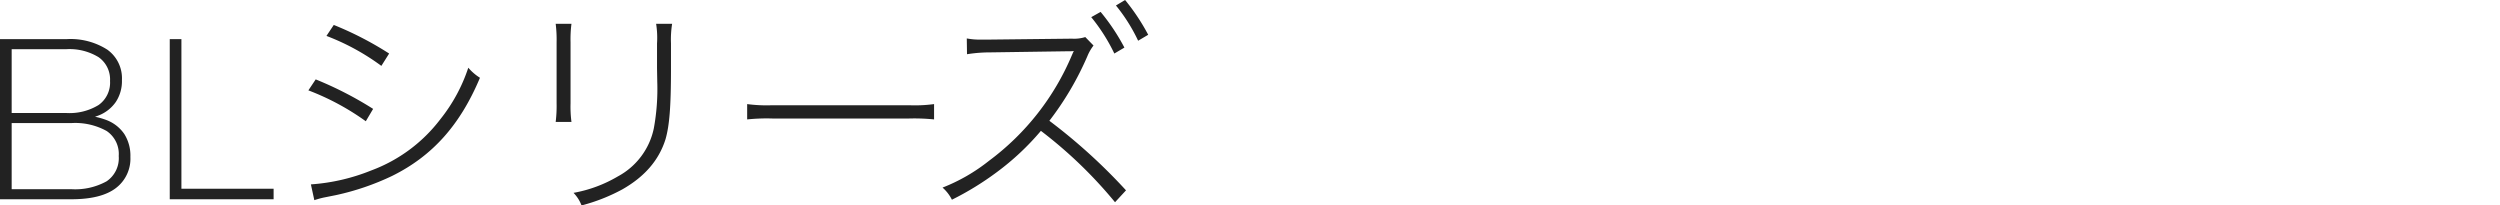 <svg xmlns="http://www.w3.org/2000/svg" width="437.12" height="35.92" viewBox="0 0 437.12 35.92">
  <g id="グループ_2684" data-name="グループ 2684" transform="translate(-583.88 -4758)">
    <path id="パス_1913" data-name="パス 1913" d="M4.88,0V-28H16.56a11.943,11.943,0,0,1,7.08,1.84,6.147,6.147,0,0,1,2.56,5.32A6.583,6.583,0,0,1,25.12-17a6.547,6.547,0,0,1-2.98,2.34,11.124,11.124,0,0,1-4.26.78l.72-.8a12.911,12.911,0,0,1,4.92.84,6.608,6.608,0,0,1,3.1,2.44,7.093,7.093,0,0,1,1.06,4,6.453,6.453,0,0,1-2.56,5.46Q22.56,0,17.36,0ZM6.92-1.76H17.36a11.333,11.333,0,0,0,6.16-1.38,4.884,4.884,0,0,0,2.12-4.42,4.844,4.844,0,0,0-2.12-4.38,11.333,11.333,0,0,0-6.16-1.38H6.68v-1.76h9.8a9.739,9.739,0,0,0,5.64-1.4,4.788,4.788,0,0,0,2-4.2,4.747,4.747,0,0,0-2-4.16,9.739,9.739,0,0,0-5.64-1.4H6.92ZM34.56,0V-28H36.6V-1.84H52.72V0Zm27.4-28.56a40.215,40.215,0,0,1,9.6,5.24l1.36-2.16a58.32,58.32,0,0,0-9.68-5ZM58.8-19.04a43.87,43.87,0,0,1,10.04,5.4l1.28-2.16a62.774,62.774,0,0,0-10.04-5.16ZM59.84.16A16.012,16.012,0,0,1,61.4-.28l2.2-.44a44.542,44.542,0,0,0,9.84-3.36c7.04-3.48,11.88-8.88,15.36-17.16A8.891,8.891,0,0,1,86.76-23a28.882,28.882,0,0,1-4.88,9A26.938,26.938,0,0,1,69.8-5.04,34.487,34.487,0,0,1,59.24-2.6Zm42.2-30.84a22.616,22.616,0,0,1,.16,3.28v10.6a22.972,22.972,0,0,1-.16,3.28h2.76a20.318,20.318,0,0,1-.16-3.24V-27.44a20.975,20.975,0,0,1,.16-3.24Zm17.56,0a15.571,15.571,0,0,1,.16,3.44v4.36l.04,2.32a38.185,38.185,0,0,1-.6,8.16A12.409,12.409,0,0,1,112.92-4a23.328,23.328,0,0,1-7.76,2.88,6.365,6.365,0,0,1,1.4,2.2,31.676,31.676,0,0,0,7.12-2.8c3.88-2.2,6.4-5.08,7.56-8.76.68-2.36.96-5.6.96-12.28v-4.52a17.156,17.156,0,0,1,.2-3.4Zm15.92,16.72a33.245,33.245,0,0,1,4.4-.16h23.92a34.122,34.122,0,0,1,4.36.16v-2.68a24.952,24.952,0,0,1-4.36.2H139.92a25.824,25.824,0,0,1-4.4-.2Zm66.24,12.4a98.658,98.658,0,0,0-13.4-12.16A52.753,52.753,0,0,0,195-25a8.062,8.062,0,0,1,1.08-1.88l-1.44-1.48a6.414,6.414,0,0,1-2.32.28l-14.28.16H176.6a12.157,12.157,0,0,1-2.68-.2l.04,2.76a25.757,25.757,0,0,1,4.04-.32l13.8-.2a5.369,5.369,0,0,0,.84-.04c-.16.28-.24.52-.32.68A44.469,44.469,0,0,1,177.8-6.72a31.408,31.408,0,0,1-8.12,4.68A6.885,6.885,0,0,1,171.32.08a51.416,51.416,0,0,0,7.88-4.84,45.35,45.35,0,0,0,7.68-7.2A77.762,77.762,0,0,1,199.84.52Zm-6.08-30.28a31.576,31.576,0,0,1,4.04,6.36l1.76-1.04a36.044,36.044,0,0,0-4.16-6.24ZM200-33.88a29.828,29.828,0,0,1,3.88,6.16l1.76-1.04a36.483,36.483,0,0,0-4.04-6.08Z" transform="translate(579 4792.84)" fill="#222"/>
    <rect id="長方形_2689" data-name="長方形 2689" width="221" height="16" transform="translate(800 4768)" fill="none"/>
  </g>
</svg>
